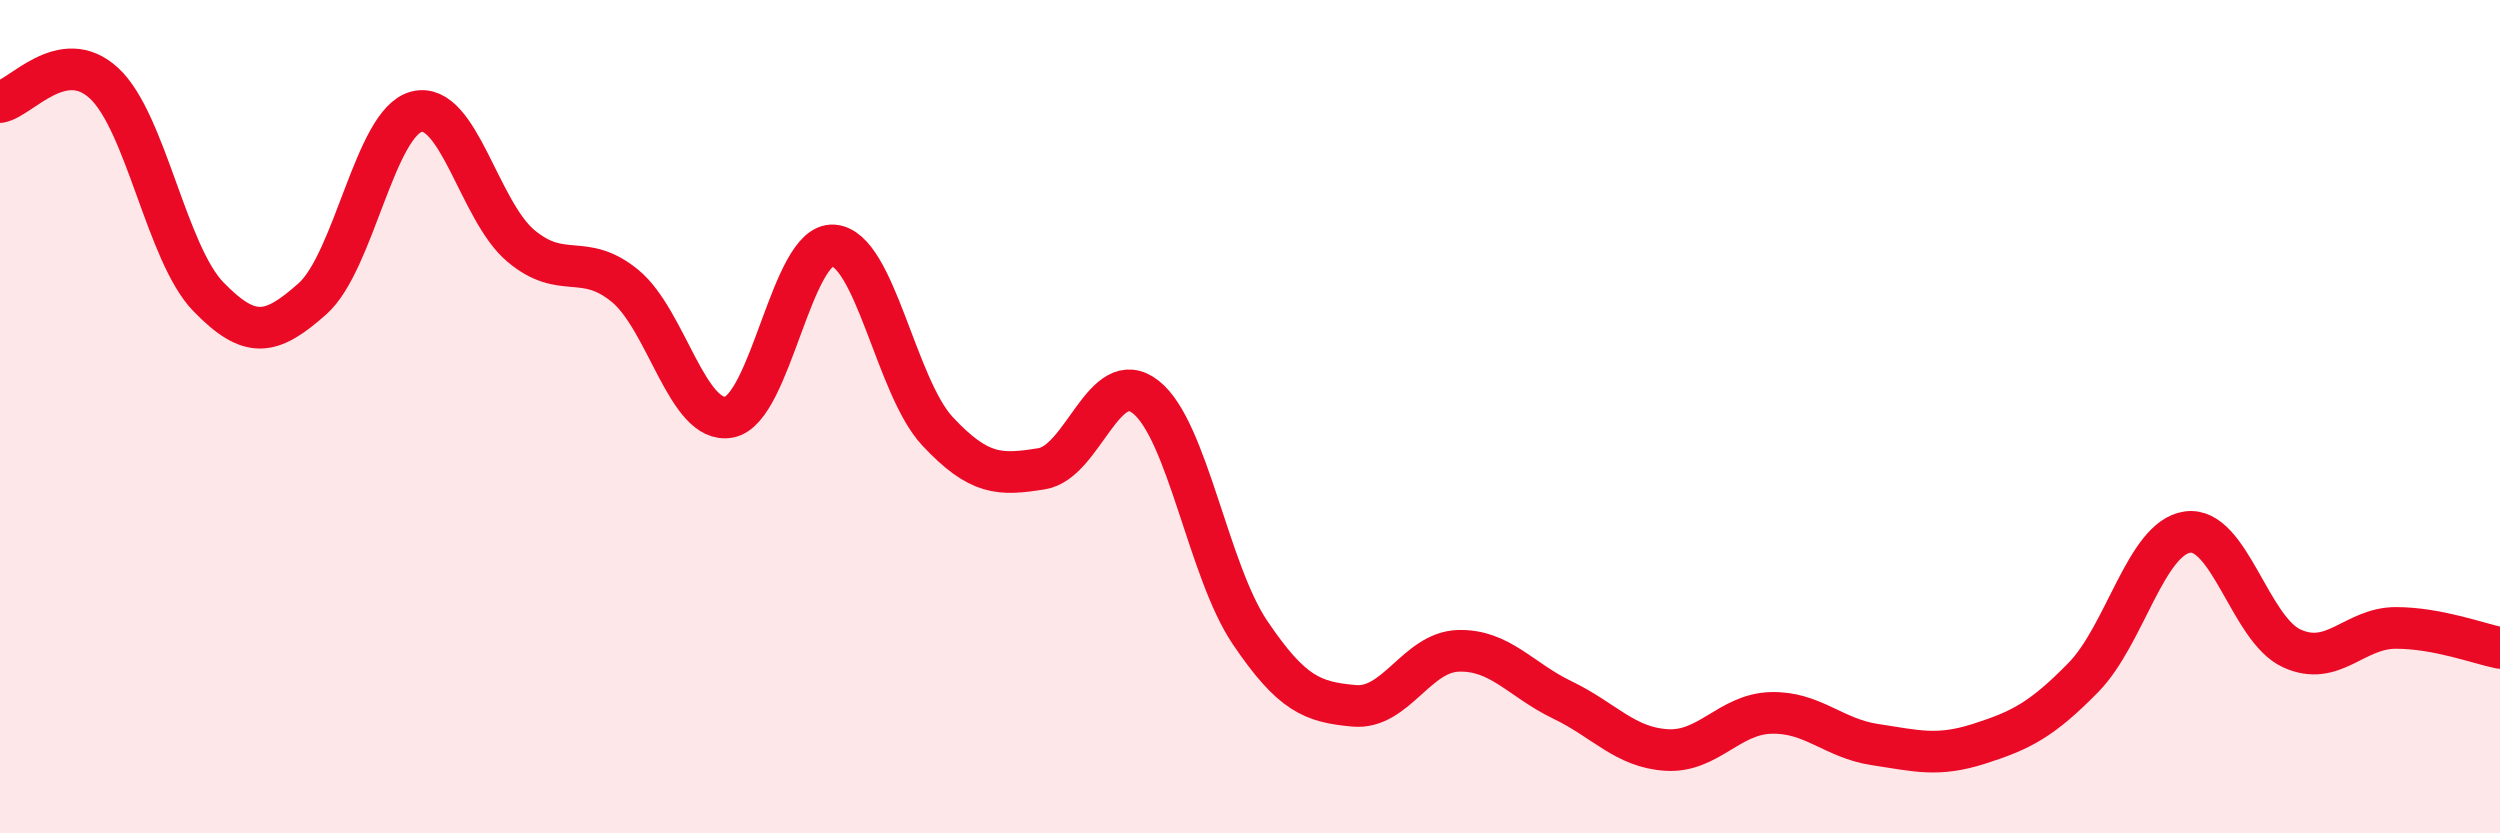 
    <svg width="60" height="20" viewBox="0 0 60 20" xmlns="http://www.w3.org/2000/svg">
      <path
        d="M 0,2.45 C 0.5,2.36 1.5,1.07 2.5,2 C 3.5,2.93 4,6.09 5,7.12 C 6,8.15 6.5,8.06 7.5,7.17 C 8.5,6.28 9,2.93 10,2.68 C 11,2.43 11.5,5.06 12.5,5.9 C 13.5,6.74 14,6.04 15,6.86 C 16,7.68 16.5,10.2 17.5,10.01 C 18.5,9.82 19,5.82 20,5.89 C 21,5.96 21.5,9.28 22.5,10.35 C 23.5,11.42 24,11.41 25,11.25 C 26,11.09 26.5,8.74 27.5,9.53 C 28.5,10.32 29,13.7 30,15.18 C 31,16.66 31.5,16.85 32.5,16.94 C 33.5,17.03 34,15.65 35,15.62 C 36,15.59 36.5,16.32 37.5,16.8 C 38.5,17.28 39,17.94 40,18 C 41,18.06 41.5,17.14 42.5,17.11 C 43.5,17.08 44,17.72 45,17.87 C 46,18.02 46.5,18.17 47.5,17.85 C 48.5,17.53 49,17.28 50,16.26 C 51,15.24 51.5,12.91 52.5,12.77 C 53.5,12.63 54,15.1 55,15.56 C 56,16.02 56.5,15.07 57.5,15.07 C 58.5,15.07 59.5,15.45 60,15.55L60 20L0 20Z"
        fill="#EB0A25"
        opacity="0.1"
        stroke-linecap="round"
        stroke-linejoin="round"
      />
      <path
        d="M 0,2.45 C 0.5,2.36 1.5,1.07 2.5,2 C 3.5,2.93 4,6.09 5,7.12 C 6,8.15 6.5,8.06 7.5,7.17 C 8.5,6.28 9,2.93 10,2.68 C 11,2.43 11.5,5.06 12.5,5.9 C 13.5,6.74 14,6.04 15,6.86 C 16,7.68 16.5,10.2 17.5,10.01 C 18.5,9.82 19,5.82 20,5.89 C 21,5.96 21.5,9.28 22.5,10.35 C 23.5,11.42 24,11.41 25,11.25 C 26,11.09 26.5,8.74 27.5,9.53 C 28.5,10.32 29,13.7 30,15.18 C 31,16.66 31.5,16.85 32.5,16.94 C 33.5,17.03 34,15.65 35,15.62 C 36,15.59 36.5,16.32 37.5,16.8 C 38.5,17.28 39,17.94 40,18 C 41,18.06 41.5,17.14 42.5,17.11 C 43.5,17.08 44,17.72 45,17.87 C 46,18.02 46.5,18.17 47.5,17.85 C 48.5,17.53 49,17.28 50,16.26 C 51,15.24 51.5,12.91 52.5,12.77 C 53.5,12.63 54,15.1 55,15.56 C 56,16.02 56.5,15.07 57.5,15.07 C 58.5,15.07 59.5,15.45 60,15.55"
        stroke="#EB0A25"
        stroke-width="1"
        fill="none"
        stroke-linecap="round"
        stroke-linejoin="round"
      />
    </svg>
  